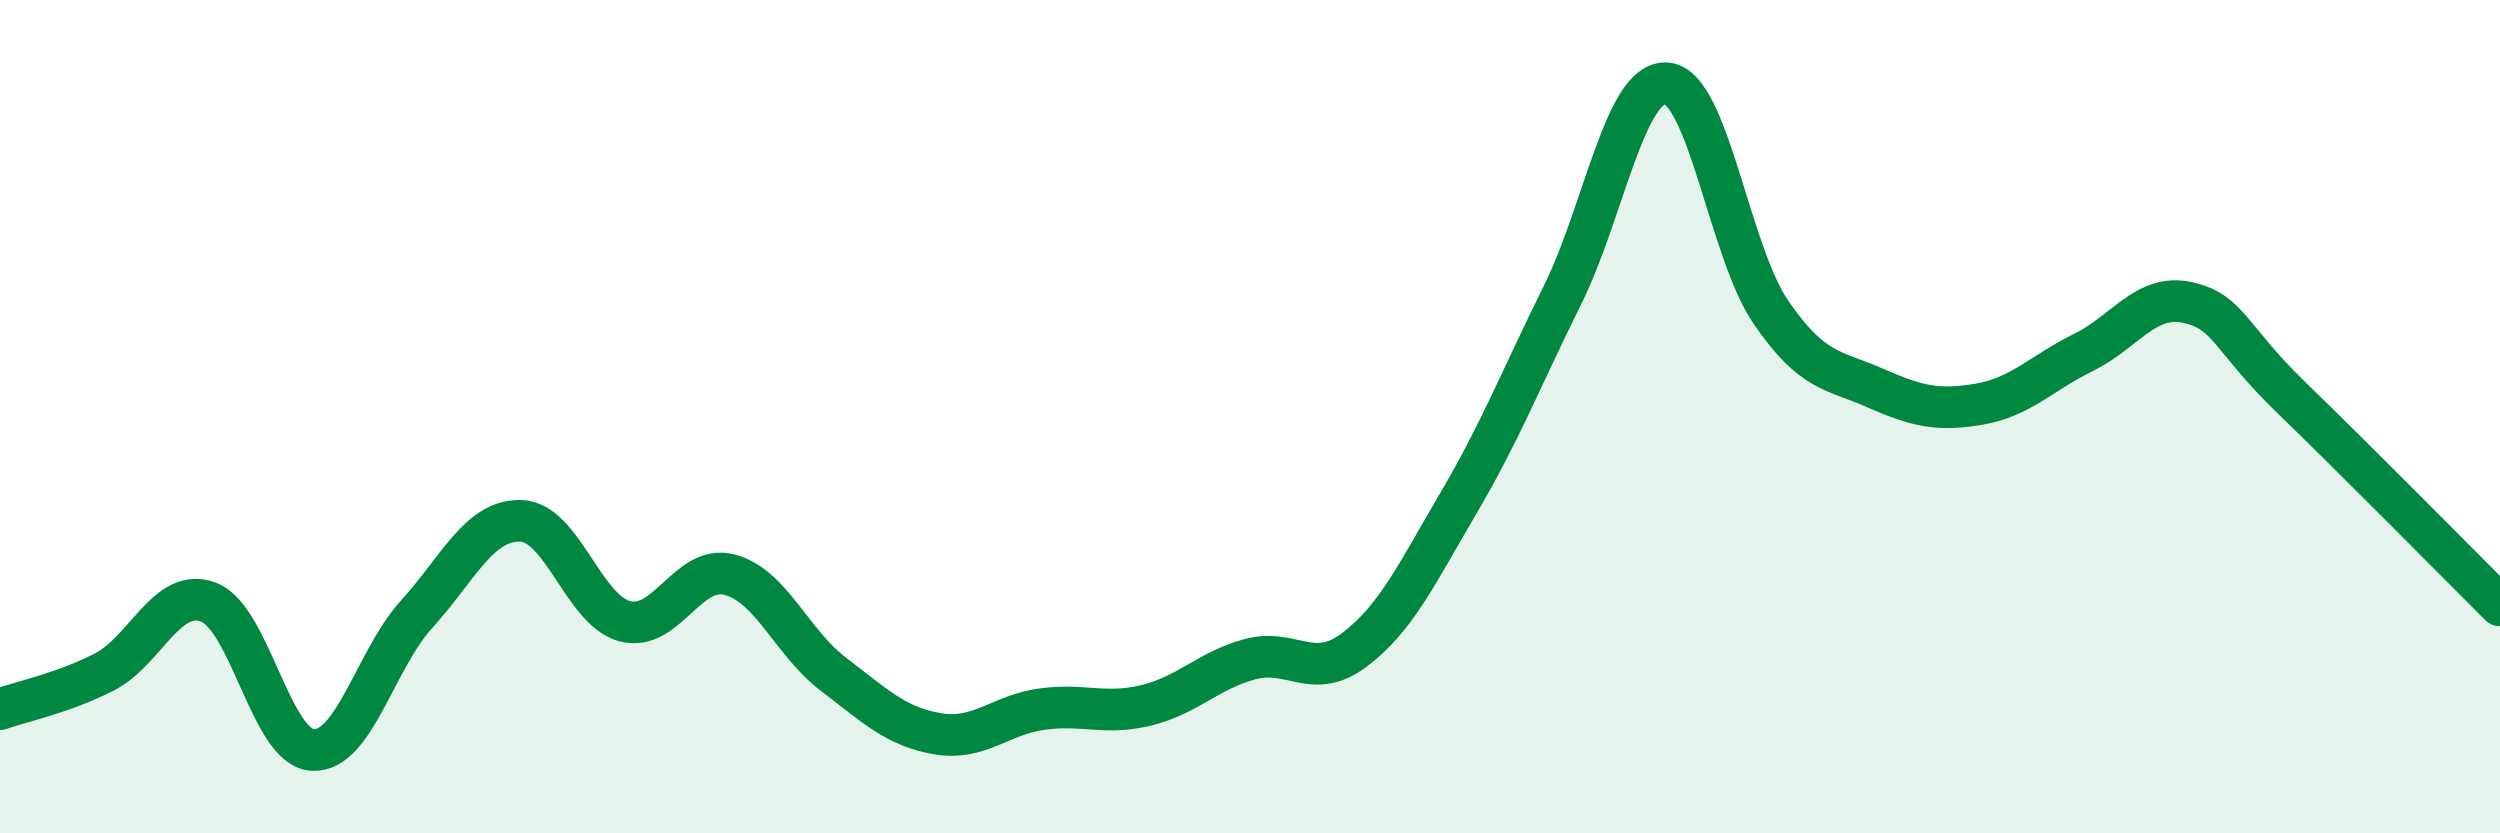 
    <svg width="60" height="20" viewBox="0 0 60 20" xmlns="http://www.w3.org/2000/svg">
      <path
        d="M 0,17.02 C 0.5,16.84 1.5,16.64 2.5,16.13 C 3.5,15.62 4,14.08 5,14.45 C 6,14.82 6.5,17.94 7.5,18 C 8.5,18.06 9,15.84 10,14.74 C 11,13.64 11.5,12.47 12.5,12.5 C 13.5,12.53 14,14.65 15,14.91 C 16,15.17 16.5,13.54 17.5,13.79 C 18.5,14.04 19,15.42 20,16.18 C 21,16.94 21.5,17.44 22.5,17.61 C 23.5,17.78 24,17.16 25,17.02 C 26,16.88 26.5,17.17 27.5,16.93 C 28.5,16.69 29,16.09 30,15.82 C 31,15.55 31.5,16.35 32.5,15.6 C 33.5,14.85 34,13.78 35,12.08 C 36,10.38 36.5,9.1 37.5,7.08 C 38.5,5.06 39,1.92 40,2 C 41,2.08 41.5,6.03 42.5,7.49 C 43.5,8.95 44,8.87 45,9.31 C 46,9.75 46.5,9.87 47.5,9.7 C 48.5,9.53 49,8.95 50,8.46 C 51,7.97 51.5,7.04 52.5,7.26 C 53.5,7.48 53.5,8.1 55,9.55 C 56.5,11 59,13.53 60,14.53L60 20L0 20Z"
        fill="#008740"
        opacity="0.1"
        stroke-linecap="round"
        stroke-linejoin="round"
      />
      <path
        d="M 0,17.02 C 0.5,16.84 1.5,16.64 2.5,16.13 C 3.5,15.62 4,14.08 5,14.45 C 6,14.82 6.5,17.94 7.5,18 C 8.5,18.06 9,15.84 10,14.74 C 11,13.64 11.5,12.47 12.5,12.5 C 13.5,12.53 14,14.65 15,14.91 C 16,15.17 16.5,13.54 17.5,13.79 C 18.5,14.04 19,15.42 20,16.18 C 21,16.94 21.5,17.44 22.5,17.61 C 23.5,17.78 24,17.16 25,17.02 C 26,16.88 26.5,17.17 27.5,16.93 C 28.5,16.69 29,16.09 30,15.82 C 31,15.55 31.5,16.35 32.5,15.6 C 33.5,14.85 34,13.78 35,12.08 C 36,10.38 36.5,9.1 37.5,7.08 C 38.5,5.06 39,1.92 40,2 C 41,2.08 41.5,6.03 42.5,7.49 C 43.5,8.95 44,8.87 45,9.31 C 46,9.75 46.5,9.87 47.5,9.7 C 48.5,9.53 49,8.95 50,8.46 C 51,7.97 51.5,7.04 52.5,7.26 C 53.5,7.48 53.5,8.1 55,9.55 C 56.5,11 59,13.53 60,14.53"
        stroke="#008740"
        stroke-width="1"
        fill="none"
        stroke-linecap="round"
        stroke-linejoin="round"
      />
    </svg>
  